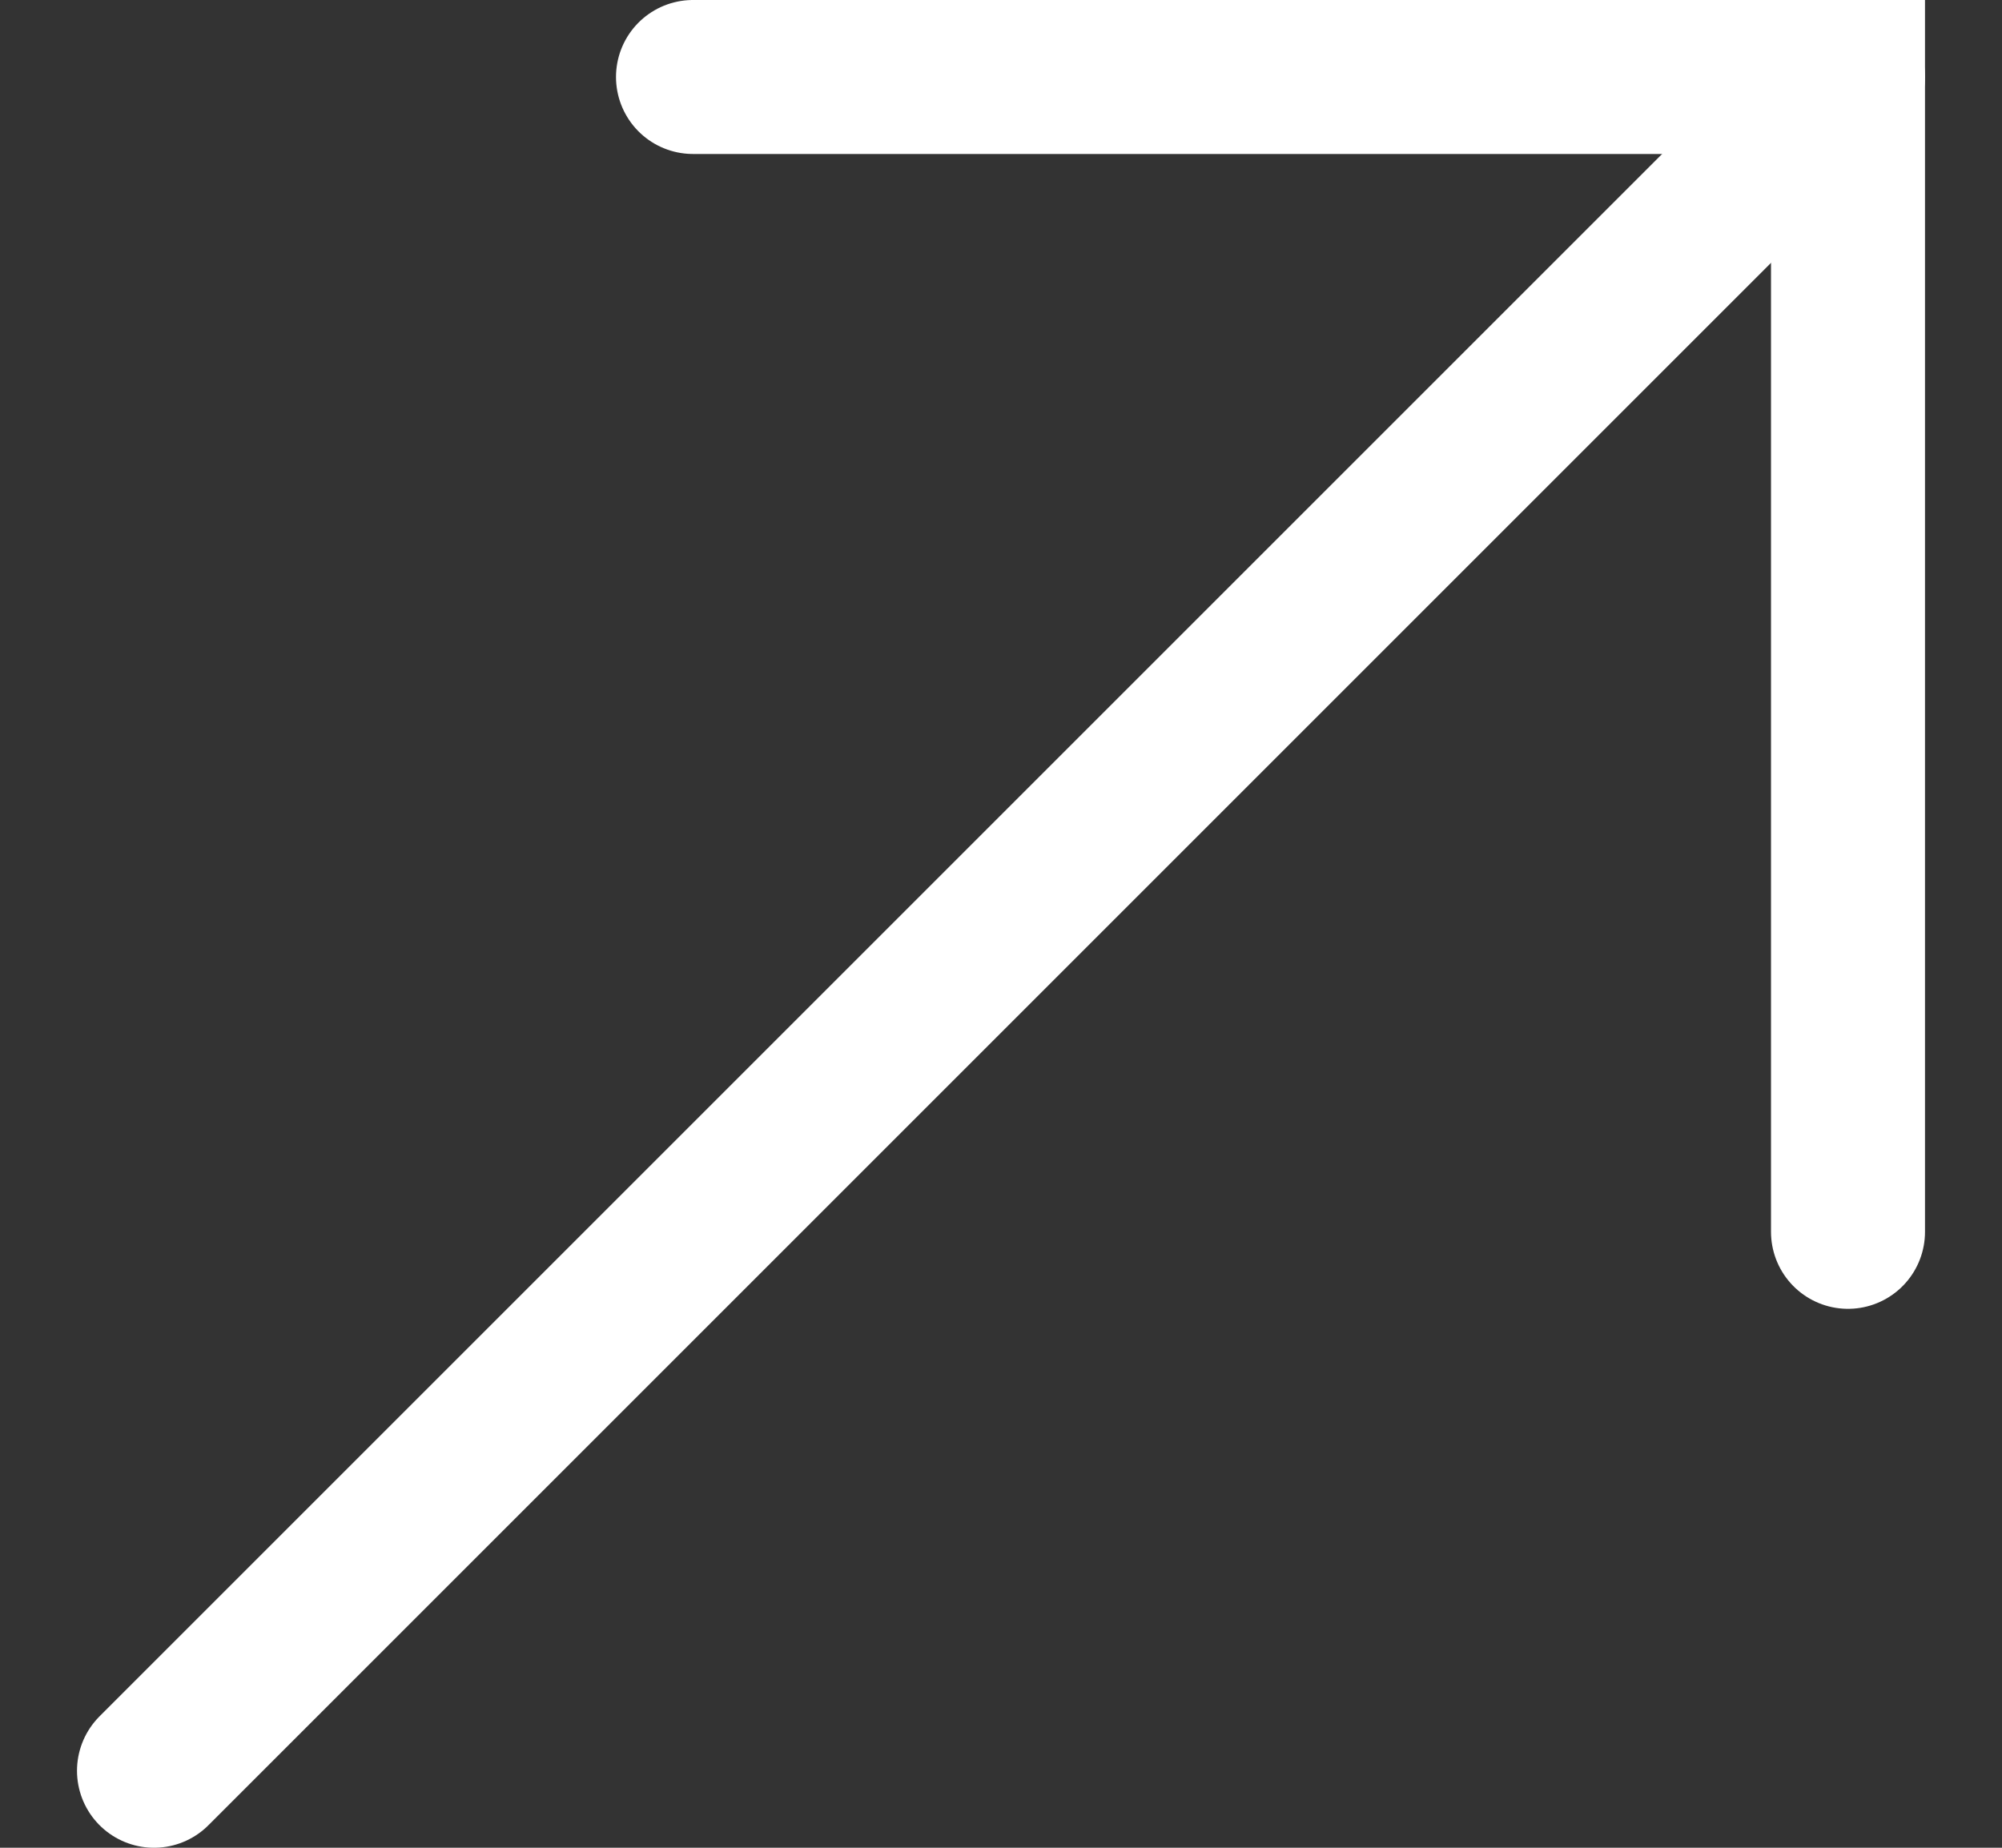 <svg width="13" height="12" viewBox="0 0 13 12" fill="none" xmlns="http://www.w3.org/2000/svg">
<rect x="0" y="0" width="13" height="12" fill="#333333" stroke="none"/>
<path d="M1 11.5L12 0.5" stroke="white" stroke-linecap="round"/>
<path d="M12 8V0.5H4.5" stroke="white" stroke-linecap="round"/>
</svg>
